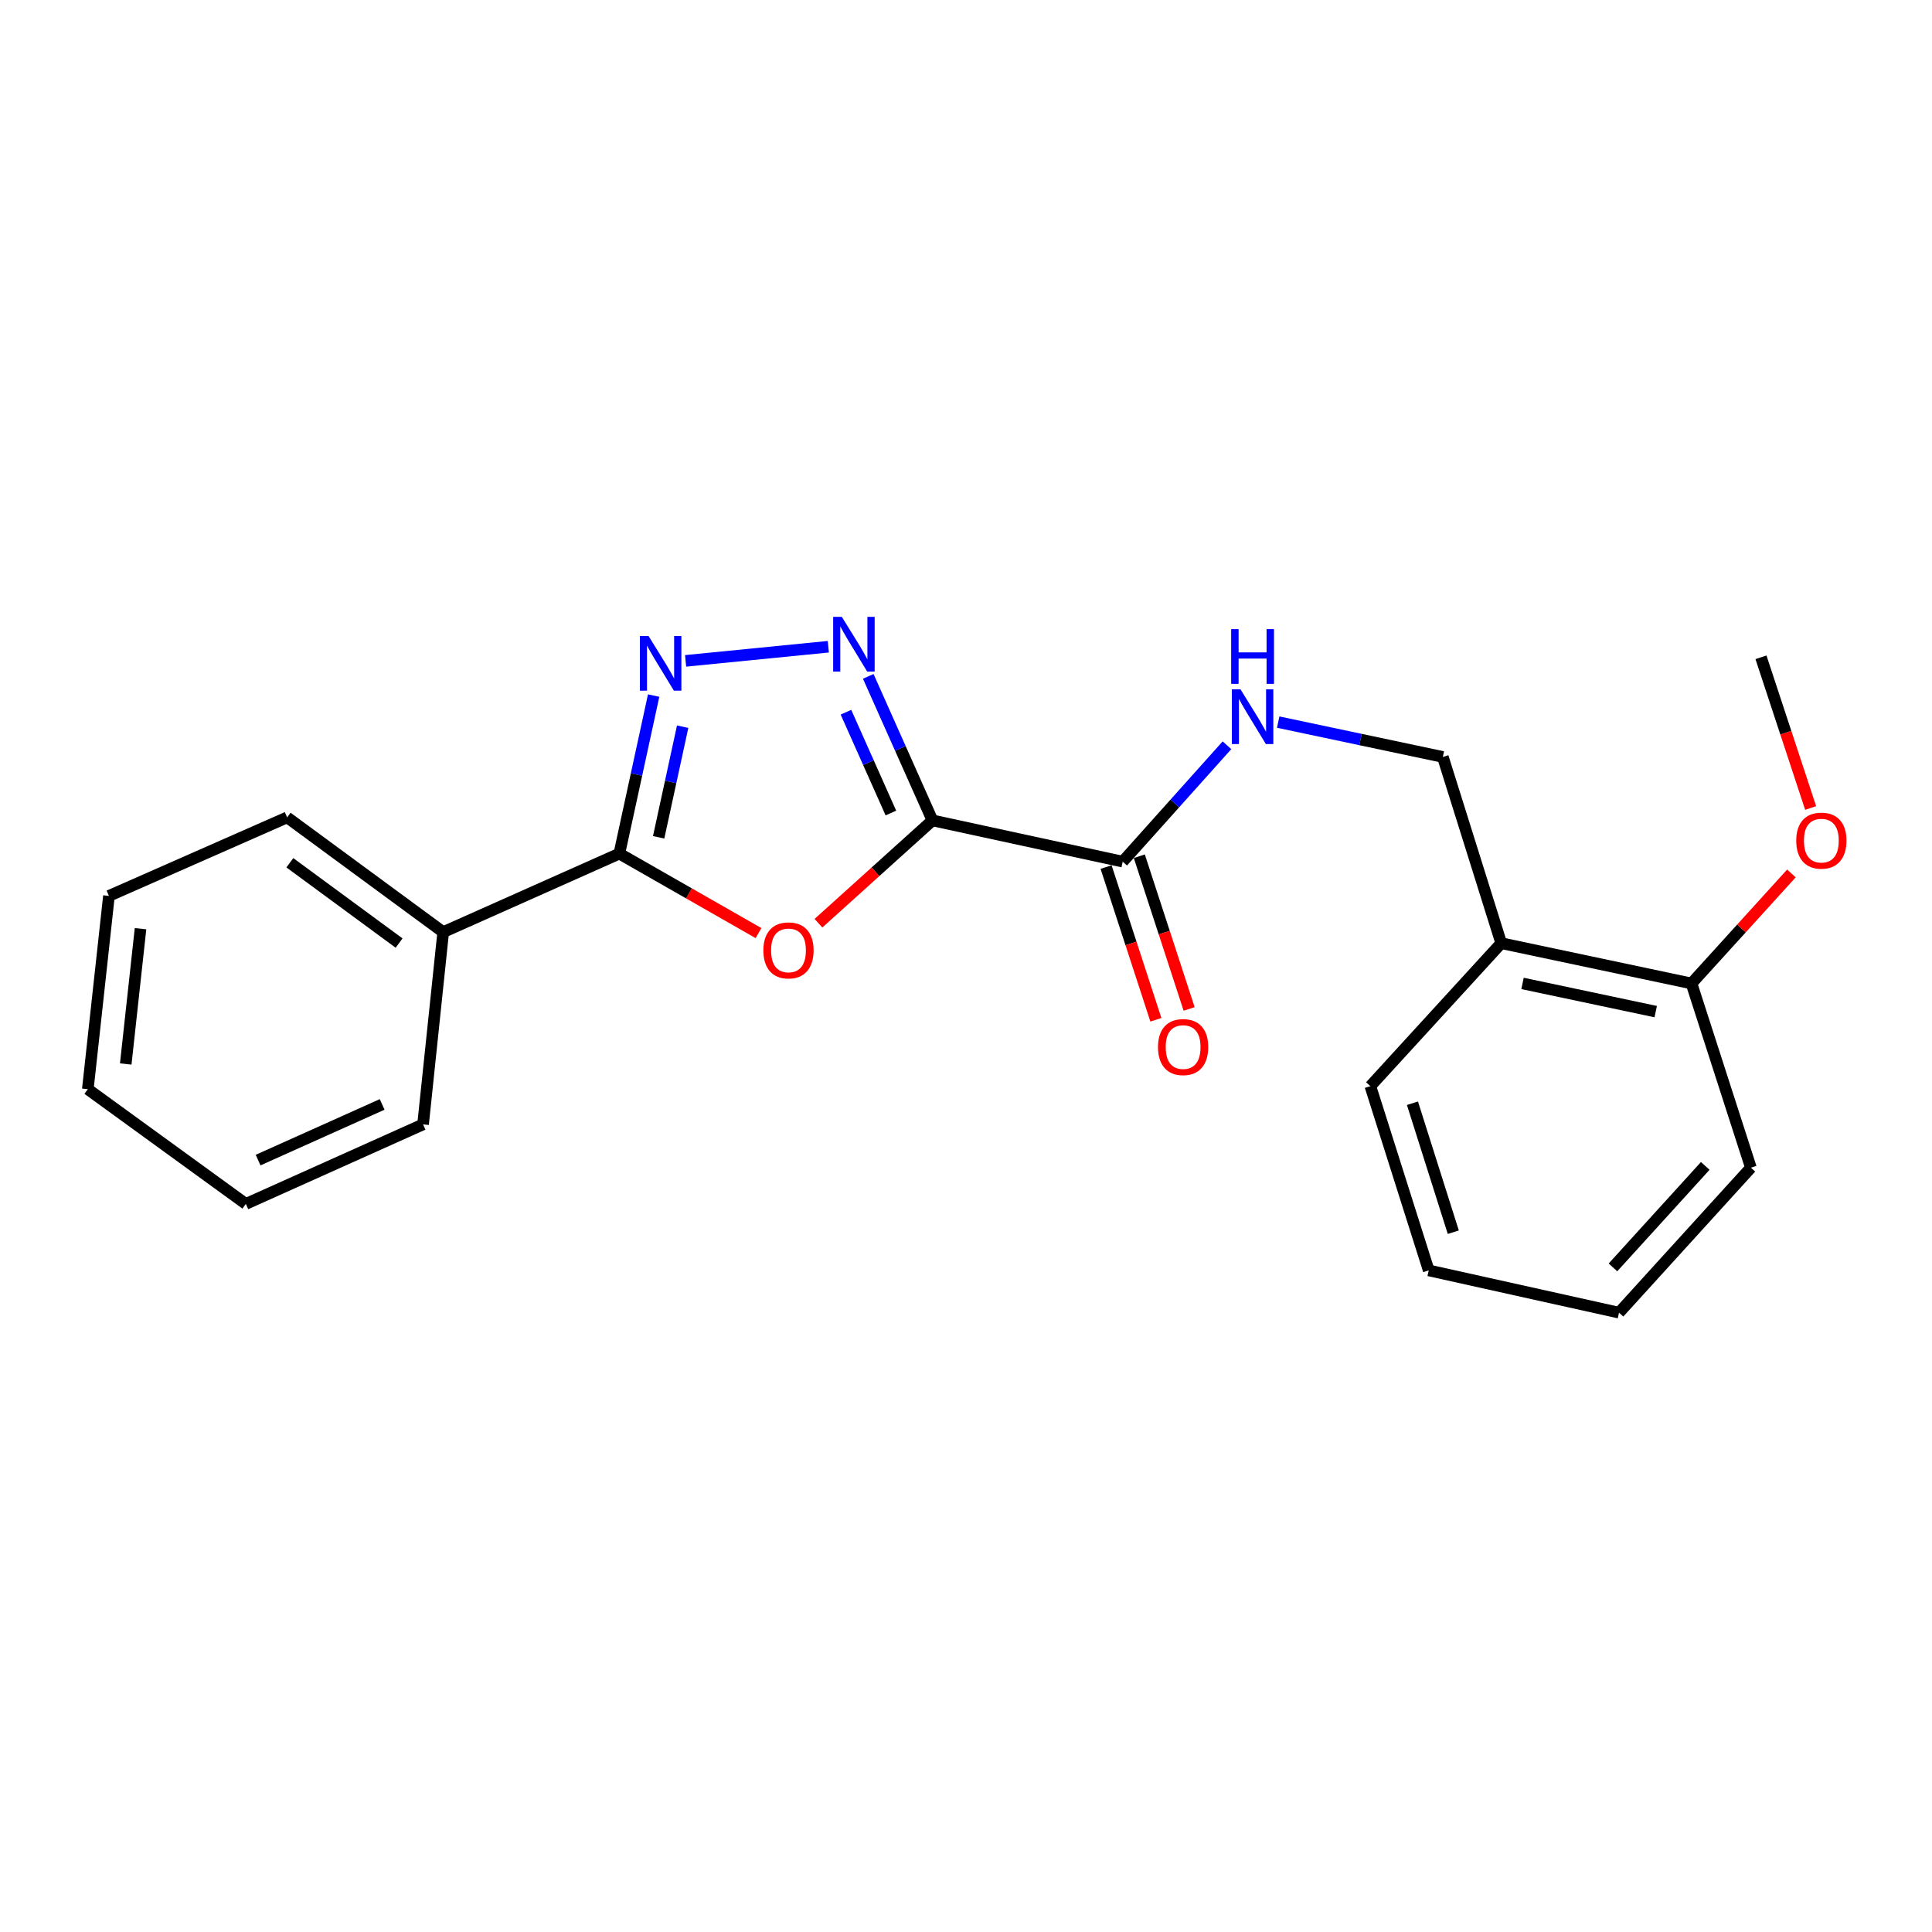 <?xml version='1.0' encoding='iso-8859-1'?>
<svg version='1.1' baseProfile='full'
              xmlns='http://www.w3.org/2000/svg'
                      xmlns:rdkit='http://www.rdkit.org/xml'
                      xmlns:xlink='http://www.w3.org/1999/xlink'
                  xml:space='preserve'
width='1000px' height='1000px' viewBox='0 0 1000 1000'>
<!-- END OF HEADER -->
<rect style='opacity:1.0;fill:#FFFFFF;stroke:none' width='1000' height='1000' x='0' y='0'> </rect>
<path class='bond-0' d='M 482.633,424.635 L 453.131,451.244' style='fill:none;fill-rule:evenodd;stroke:#000000;stroke-width:6px;stroke-linecap:butt;stroke-linejoin:miter;stroke-opacity:1' />
<path class='bond-0' d='M 453.131,451.244 L 423.628,477.853' style='fill:none;fill-rule:evenodd;stroke:#FF0000;stroke-width:6px;stroke-linecap:butt;stroke-linejoin:miter;stroke-opacity:1' />
<path class='bond-1' d='M 482.633,424.635 L 466.02,387.363' style='fill:none;fill-rule:evenodd;stroke:#000000;stroke-width:6px;stroke-linecap:butt;stroke-linejoin:miter;stroke-opacity:1' />
<path class='bond-1' d='M 466.02,387.363 L 449.408,350.092' style='fill:none;fill-rule:evenodd;stroke:#0000FF;stroke-width:6px;stroke-linecap:butt;stroke-linejoin:miter;stroke-opacity:1' />
<path class='bond-1' d='M 461.123,420.819 L 449.495,394.729' style='fill:none;fill-rule:evenodd;stroke:#000000;stroke-width:6px;stroke-linecap:butt;stroke-linejoin:miter;stroke-opacity:1' />
<path class='bond-1' d='M 449.495,394.729 L 437.866,368.639' style='fill:none;fill-rule:evenodd;stroke:#0000FF;stroke-width:6px;stroke-linecap:butt;stroke-linejoin:miter;stroke-opacity:1' />
<path class='bond-4' d='M 482.633,424.635 L 581.109,445.984' style='fill:none;fill-rule:evenodd;stroke:#000000;stroke-width:6px;stroke-linecap:butt;stroke-linejoin:miter;stroke-opacity:1' />
<path class='bond-3' d='M 392.599,482.973 L 356.584,462.398' style='fill:none;fill-rule:evenodd;stroke:#FF0000;stroke-width:6px;stroke-linecap:butt;stroke-linejoin:miter;stroke-opacity:1' />
<path class='bond-3' d='M 356.584,462.398 L 320.569,441.823' style='fill:none;fill-rule:evenodd;stroke:#000000;stroke-width:6px;stroke-linecap:butt;stroke-linejoin:miter;stroke-opacity:1' />
<path class='bond-2' d='M 428.731,334.749 L 354.87,342.066' style='fill:none;fill-rule:evenodd;stroke:#0000FF;stroke-width:6px;stroke-linecap:butt;stroke-linejoin:miter;stroke-opacity:1' />
<path class='bond-22' d='M 338.328,360.026 L 329.449,400.924' style='fill:none;fill-rule:evenodd;stroke:#0000FF;stroke-width:6px;stroke-linecap:butt;stroke-linejoin:miter;stroke-opacity:1' />
<path class='bond-22' d='M 329.449,400.924 L 320.569,441.823' style='fill:none;fill-rule:evenodd;stroke:#000000;stroke-width:6px;stroke-linecap:butt;stroke-linejoin:miter;stroke-opacity:1' />
<path class='bond-22' d='M 353.346,376.134 L 347.13,404.763' style='fill:none;fill-rule:evenodd;stroke:#0000FF;stroke-width:6px;stroke-linecap:butt;stroke-linejoin:miter;stroke-opacity:1' />
<path class='bond-22' d='M 347.13,404.763 L 340.914,433.392' style='fill:none;fill-rule:evenodd;stroke:#000000;stroke-width:6px;stroke-linecap:butt;stroke-linejoin:miter;stroke-opacity:1' />
<path class='bond-7' d='M 320.569,441.823 L 229.401,482.462' style='fill:none;fill-rule:evenodd;stroke:#000000;stroke-width:6px;stroke-linecap:butt;stroke-linejoin:miter;stroke-opacity:1' />
<path class='bond-5' d='M 581.109,445.984 L 608.093,415.866' style='fill:none;fill-rule:evenodd;stroke:#000000;stroke-width:6px;stroke-linecap:butt;stroke-linejoin:miter;stroke-opacity:1' />
<path class='bond-5' d='M 608.093,415.866 L 635.077,385.747' style='fill:none;fill-rule:evenodd;stroke:#0000FF;stroke-width:6px;stroke-linecap:butt;stroke-linejoin:miter;stroke-opacity:1' />
<path class='bond-9' d='M 572.509,448.789 L 585.398,488.315' style='fill:none;fill-rule:evenodd;stroke:#000000;stroke-width:6px;stroke-linecap:butt;stroke-linejoin:miter;stroke-opacity:1' />
<path class='bond-9' d='M 585.398,488.315 L 598.287,527.841' style='fill:none;fill-rule:evenodd;stroke:#FF0000;stroke-width:6px;stroke-linecap:butt;stroke-linejoin:miter;stroke-opacity:1' />
<path class='bond-9' d='M 589.71,443.18 L 602.6,482.705' style='fill:none;fill-rule:evenodd;stroke:#000000;stroke-width:6px;stroke-linecap:butt;stroke-linejoin:miter;stroke-opacity:1' />
<path class='bond-9' d='M 602.6,482.705 L 615.489,522.231' style='fill:none;fill-rule:evenodd;stroke:#FF0000;stroke-width:6px;stroke-linecap:butt;stroke-linejoin:miter;stroke-opacity:1' />
<path class='bond-8' d='M 661.592,373.755 L 704.202,382.775' style='fill:none;fill-rule:evenodd;stroke:#0000FF;stroke-width:6px;stroke-linecap:butt;stroke-linejoin:miter;stroke-opacity:1' />
<path class='bond-8' d='M 704.202,382.775 L 746.812,391.796' style='fill:none;fill-rule:evenodd;stroke:#000000;stroke-width:6px;stroke-linecap:butt;stroke-linejoin:miter;stroke-opacity:1' />
<path class='bond-6' d='M 777.037,488.191 L 746.812,391.796' style='fill:none;fill-rule:evenodd;stroke:#000000;stroke-width:6px;stroke-linecap:butt;stroke-linejoin:miter;stroke-opacity:1' />
<path class='bond-10' d='M 777.037,488.191 L 875.514,509.039' style='fill:none;fill-rule:evenodd;stroke:#000000;stroke-width:6px;stroke-linecap:butt;stroke-linejoin:miter;stroke-opacity:1' />
<path class='bond-10' d='M 788.061,509.019 L 856.995,523.612' style='fill:none;fill-rule:evenodd;stroke:#000000;stroke-width:6px;stroke-linecap:butt;stroke-linejoin:miter;stroke-opacity:1' />
<path class='bond-12' d='M 777.037,488.191 L 709.299,562.192' style='fill:none;fill-rule:evenodd;stroke:#000000;stroke-width:6px;stroke-linecap:butt;stroke-linejoin:miter;stroke-opacity:1' />
<path class='bond-13' d='M 229.401,482.462 L 148.625,423.077' style='fill:none;fill-rule:evenodd;stroke:#000000;stroke-width:6px;stroke-linecap:butt;stroke-linejoin:miter;stroke-opacity:1' />
<path class='bond-13' d='M 206.567,488.132 L 150.024,446.562' style='fill:none;fill-rule:evenodd;stroke:#000000;stroke-width:6px;stroke-linecap:butt;stroke-linejoin:miter;stroke-opacity:1' />
<path class='bond-14' d='M 229.401,482.462 L 218.977,581.974' style='fill:none;fill-rule:evenodd;stroke:#000000;stroke-width:6px;stroke-linecap:butt;stroke-linejoin:miter;stroke-opacity:1' />
<path class='bond-11' d='M 875.514,509.039 L 901.372,480.567' style='fill:none;fill-rule:evenodd;stroke:#000000;stroke-width:6px;stroke-linecap:butt;stroke-linejoin:miter;stroke-opacity:1' />
<path class='bond-11' d='M 901.372,480.567 L 927.23,452.094' style='fill:none;fill-rule:evenodd;stroke:#FF0000;stroke-width:6px;stroke-linecap:butt;stroke-linejoin:miter;stroke-opacity:1' />
<path class='bond-15' d='M 875.514,509.039 L 906.262,604.389' style='fill:none;fill-rule:evenodd;stroke:#000000;stroke-width:6px;stroke-linecap:butt;stroke-linejoin:miter;stroke-opacity:1' />
<path class='bond-16' d='M 937.186,418.212 L 924.332,379.216' style='fill:none;fill-rule:evenodd;stroke:#FF0000;stroke-width:6px;stroke-linecap:butt;stroke-linejoin:miter;stroke-opacity:1' />
<path class='bond-16' d='M 924.332,379.216 L 911.479,340.22' style='fill:none;fill-rule:evenodd;stroke:#000000;stroke-width:6px;stroke-linecap:butt;stroke-linejoin:miter;stroke-opacity:1' />
<path class='bond-17' d='M 709.299,562.192 L 739.504,657.552' style='fill:none;fill-rule:evenodd;stroke:#000000;stroke-width:6px;stroke-linecap:butt;stroke-linejoin:miter;stroke-opacity:1' />
<path class='bond-17' d='M 731.078,571.033 L 752.222,637.785' style='fill:none;fill-rule:evenodd;stroke:#000000;stroke-width:6px;stroke-linecap:butt;stroke-linejoin:miter;stroke-opacity:1' />
<path class='bond-20' d='M 148.625,423.077 L 56.391,463.716' style='fill:none;fill-rule:evenodd;stroke:#000000;stroke-width:6px;stroke-linecap:butt;stroke-linejoin:miter;stroke-opacity:1' />
<path class='bond-18' d='M 218.977,581.974 L 127.245,623.146' style='fill:none;fill-rule:evenodd;stroke:#000000;stroke-width:6px;stroke-linecap:butt;stroke-linejoin:miter;stroke-opacity:1' />
<path class='bond-18' d='M 197.809,571.643 L 133.596,600.463' style='fill:none;fill-rule:evenodd;stroke:#000000;stroke-width:6px;stroke-linecap:butt;stroke-linejoin:miter;stroke-opacity:1' />
<path class='bond-24' d='M 906.262,604.389 L 838.011,679.435' style='fill:none;fill-rule:evenodd;stroke:#000000;stroke-width:6px;stroke-linecap:butt;stroke-linejoin:miter;stroke-opacity:1' />
<path class='bond-24' d='M 882.639,603.473 L 834.863,656.005' style='fill:none;fill-rule:evenodd;stroke:#000000;stroke-width:6px;stroke-linecap:butt;stroke-linejoin:miter;stroke-opacity:1' />
<path class='bond-19' d='M 739.504,657.552 L 838.011,679.435' style='fill:none;fill-rule:evenodd;stroke:#000000;stroke-width:6px;stroke-linecap:butt;stroke-linejoin:miter;stroke-opacity:1' />
<path class='bond-21' d='M 127.245,623.146 L 45.455,563.76' style='fill:none;fill-rule:evenodd;stroke:#000000;stroke-width:6px;stroke-linecap:butt;stroke-linejoin:miter;stroke-opacity:1' />
<path class='bond-23' d='M 56.391,463.716 L 45.455,563.76' style='fill:none;fill-rule:evenodd;stroke:#000000;stroke-width:6px;stroke-linecap:butt;stroke-linejoin:miter;stroke-opacity:1' />
<path class='bond-23' d='M 72.736,480.688 L 65.081,550.72' style='fill:none;fill-rule:evenodd;stroke:#000000;stroke-width:6px;stroke-linecap:butt;stroke-linejoin:miter;stroke-opacity:1' />
<path  class='atom-1' d='M 395.12 491.92
Q 395.12 485.12, 398.48 481.32
Q 401.84 477.52, 408.12 477.52
Q 414.4 477.52, 417.76 481.32
Q 421.12 485.12, 421.12 491.92
Q 421.12 498.8, 417.72 502.72
Q 414.32 506.6, 408.12 506.6
Q 401.88 506.6, 398.48 502.72
Q 395.12 498.84, 395.12 491.92
M 408.12 503.4
Q 412.44 503.4, 414.76 500.52
Q 417.12 497.6, 417.12 491.92
Q 417.12 486.36, 414.76 483.56
Q 412.44 480.72, 408.12 480.72
Q 403.8 480.72, 401.44 483.52
Q 399.12 486.32, 399.12 491.92
Q 399.12 497.64, 401.44 500.52
Q 403.8 503.4, 408.12 503.4
' fill='#FF0000'/>
<path  class='atom-2' d='M 435.724 319.276
L 445.004 334.276
Q 445.924 335.756, 447.404 338.436
Q 448.884 341.116, 448.964 341.276
L 448.964 319.276
L 452.724 319.276
L 452.724 347.596
L 448.844 347.596
L 438.884 331.196
Q 437.724 329.276, 436.484 327.076
Q 435.284 324.876, 434.924 324.196
L 434.924 347.596
L 431.244 347.596
L 431.244 319.276
L 435.724 319.276
' fill='#0000FF'/>
<path  class='atom-3' d='M 335.689 329.187
L 344.969 344.187
Q 345.889 345.667, 347.369 348.347
Q 348.849 351.027, 348.929 351.187
L 348.929 329.187
L 352.689 329.187
L 352.689 357.507
L 348.809 357.507
L 338.849 341.107
Q 337.689 339.187, 336.449 336.987
Q 335.249 334.787, 334.889 334.107
L 334.889 357.507
L 331.209 357.507
L 331.209 329.187
L 335.689 329.187
' fill='#0000FF'/>
<path  class='atom-6' d='M 642.075 356.788
L 651.355 371.788
Q 652.275 373.268, 653.755 375.948
Q 655.235 378.628, 655.315 378.788
L 655.315 356.788
L 659.075 356.788
L 659.075 385.108
L 655.195 385.108
L 645.235 368.708
Q 644.075 366.788, 642.835 364.588
Q 641.635 362.388, 641.275 361.708
L 641.275 385.108
L 637.595 385.108
L 637.595 356.788
L 642.075 356.788
' fill='#0000FF'/>
<path  class='atom-6' d='M 637.255 325.636
L 641.095 325.636
L 641.095 337.676
L 655.575 337.676
L 655.575 325.636
L 659.415 325.636
L 659.415 353.956
L 655.575 353.956
L 655.575 340.876
L 641.095 340.876
L 641.095 353.956
L 637.255 353.956
L 637.255 325.636
' fill='#0000FF'/>
<path  class='atom-10' d='M 599.38 541.958
Q 599.38 535.158, 602.74 531.358
Q 606.1 527.558, 612.38 527.558
Q 618.66 527.558, 622.02 531.358
Q 625.38 535.158, 625.38 541.958
Q 625.38 548.838, 621.98 552.758
Q 618.58 556.638, 612.38 556.638
Q 606.14 556.638, 602.74 552.758
Q 599.38 548.878, 599.38 541.958
M 612.38 553.438
Q 616.7 553.438, 619.02 550.558
Q 621.38 547.638, 621.38 541.958
Q 621.38 536.398, 619.02 533.598
Q 616.7 530.758, 612.38 530.758
Q 608.06 530.758, 605.7 533.558
Q 603.38 536.358, 603.38 541.958
Q 603.38 547.678, 605.7 550.558
Q 608.06 553.438, 612.38 553.438
' fill='#FF0000'/>
<path  class='atom-12' d='M 929.729 435.108
Q 929.729 428.308, 933.089 424.508
Q 936.449 420.708, 942.729 420.708
Q 949.009 420.708, 952.369 424.508
Q 955.729 428.308, 955.729 435.108
Q 955.729 441.988, 952.329 445.908
Q 948.929 449.788, 942.729 449.788
Q 936.489 449.788, 933.089 445.908
Q 929.729 442.028, 929.729 435.108
M 942.729 446.588
Q 947.049 446.588, 949.369 443.708
Q 951.729 440.788, 951.729 435.108
Q 951.729 429.548, 949.369 426.748
Q 947.049 423.908, 942.729 423.908
Q 938.409 423.908, 936.049 426.708
Q 933.729 429.508, 933.729 435.108
Q 933.729 440.828, 936.049 443.708
Q 938.409 446.588, 942.729 446.588
' fill='#FF0000'/>
</svg>
